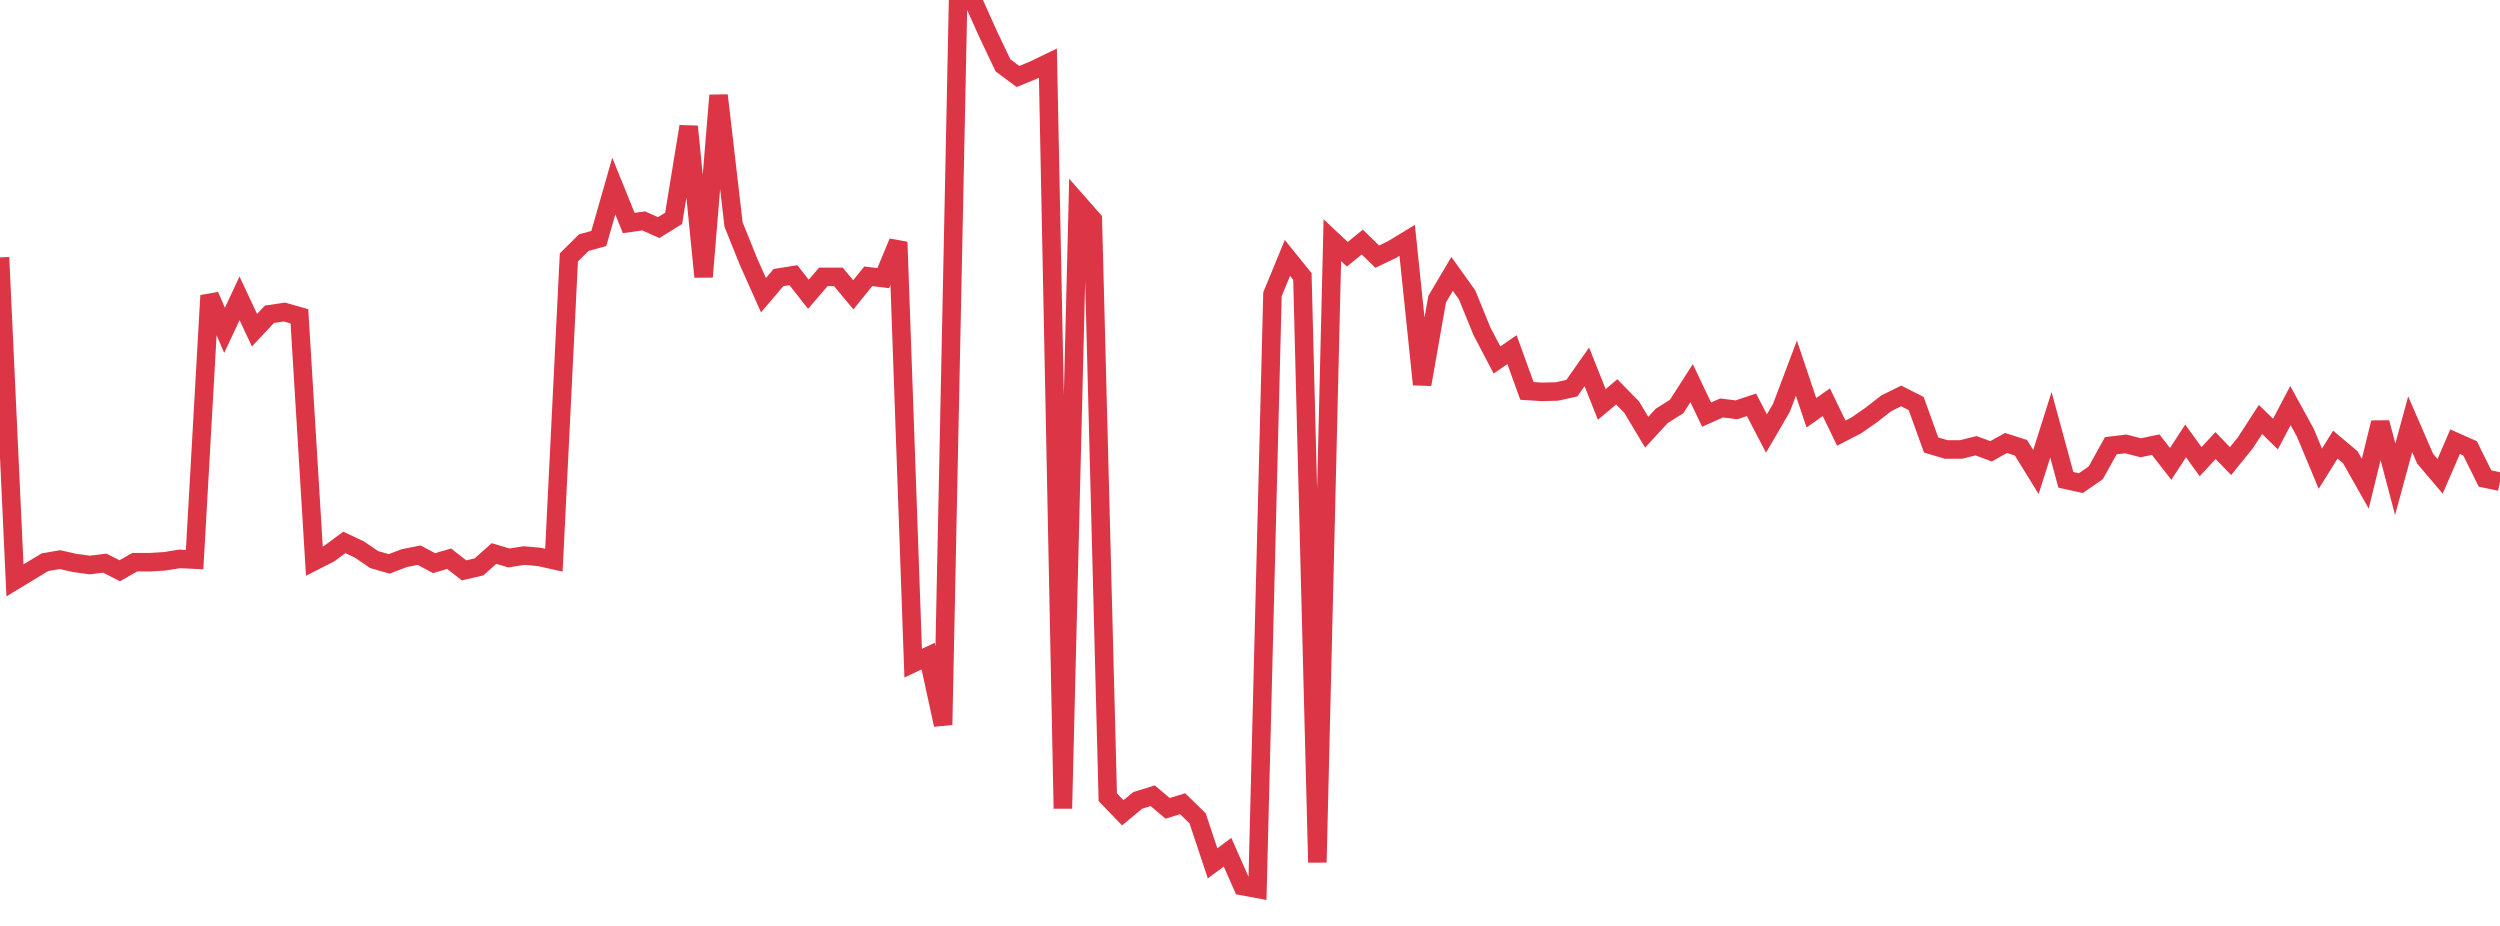 <?xml version="1.0" standalone="no"?>
<!DOCTYPE svg PUBLIC "-//W3C//DTD SVG 1.1//EN" "http://www.w3.org/Graphics/SVG/1.1/DTD/svg11.dtd">
<svg width="135" height="50" viewBox="0 0 135 50" preserveAspectRatio="none" class="sparkline" xmlns="http://www.w3.org/2000/svg"
xmlns:xlink="http://www.w3.org/1999/xlink"><path  class="sparkline--line" d="M 0 13.9 L 0 13.9 L 0.808 31.34 L 1.617 30.85 L 2.425 30.36 L 3.234 30.22 L 4.042 30.4 L 4.85 30.51 L 5.659 30.41 L 6.467 30.82 L 7.275 30.36 L 8.084 30.36 L 8.892 30.31 L 9.701 30.18 L 10.509 30.22 L 11.317 15.96 L 12.126 17.84 L 12.934 16.11 L 13.743 17.83 L 14.551 16.97 L 15.359 16.85 L 16.168 17.08 L 16.976 30.3 L 17.784 29.89 L 18.593 29.29 L 19.401 29.67 L 20.21 30.22 L 21.018 30.45 L 21.826 30.14 L 22.635 29.98 L 23.443 30.41 L 24.251 30.17 L 25.06 30.8 L 25.868 30.61 L 26.677 29.89 L 27.485 30.13 L 28.293 30 L 29.102 30.07 L 29.91 30.25 L 30.719 13.9 L 31.527 13.1 L 32.335 12.88 L 33.144 10.05 L 33.952 12.04 L 34.76 11.93 L 35.569 12.29 L 36.377 11.79 L 37.186 6.83 L 37.994 14.95 L 38.802 5.15 L 39.611 12.12 L 40.419 14.13 L 41.228 15.94 L 42.036 14.99 L 42.844 14.86 L 43.653 15.89 L 44.461 14.95 L 45.269 14.95 L 46.078 15.92 L 46.886 14.92 L 47.695 15.02 L 48.503 13.07 L 49.311 35.81 L 50.12 35.43 L 50.928 39.14 L 51.737 0 L 52.545 0.03 L 53.353 1.83 L 54.162 3.53 L 54.97 4.13 L 55.778 3.8 L 56.587 3.41 L 57.395 43.66 L 58.204 10.94 L 59.012 11.86 L 59.82 43.05 L 60.629 43.89 L 61.437 43.22 L 62.246 42.97 L 63.054 43.65 L 63.862 43.4 L 64.671 44.19 L 65.479 46.62 L 66.287 46.02 L 67.096 47.85 L 67.904 48 L 68.713 15.89 L 69.521 13.93 L 70.329 14.93 L 71.138 46.57 L 71.946 12.97 L 72.754 13.73 L 73.563 13.07 L 74.371 13.86 L 75.18 13.47 L 75.988 12.98 L 76.796 20.76 L 77.605 16.16 L 78.413 14.79 L 79.222 15.92 L 80.03 17.9 L 80.838 19.44 L 81.647 18.88 L 82.455 21.11 L 83.263 21.16 L 84.072 21.14 L 84.88 20.96 L 85.689 19.81 L 86.497 21.84 L 87.305 21.16 L 88.114 21.99 L 88.922 23.34 L 89.731 22.46 L 90.539 21.95 L 91.347 20.69 L 92.156 22.39 L 92.964 22.03 L 93.772 22.13 L 94.581 21.86 L 95.389 23.41 L 96.198 22.02 L 97.006 19.88 L 97.814 22.29 L 98.623 21.72 L 99.431 23.39 L 100.24 22.97 L 101.048 22.41 L 101.856 21.78 L 102.665 21.38 L 103.473 21.79 L 104.281 24.03 L 105.09 24.27 L 105.898 24.27 L 106.707 24.07 L 107.515 24.37 L 108.323 23.92 L 109.132 24.18 L 109.94 25.49 L 110.749 22.94 L 111.557 25.91 L 112.365 26.09 L 113.174 25.53 L 113.982 24.07 L 114.79 23.97 L 115.599 24.18 L 116.407 24.01 L 117.216 25.05 L 118.024 23.81 L 118.832 24.93 L 119.641 24.06 L 120.449 24.9 L 121.257 23.9 L 122.066 22.65 L 122.874 23.44 L 123.683 21.9 L 124.491 23.37 L 125.299 25.31 L 126.108 24.01 L 126.916 24.69 L 127.725 26.12 L 128.533 22.82 L 129.341 25.88 L 130.15 22.91 L 130.958 24.77 L 131.766 25.72 L 132.575 23.85 L 133.383 24.21 L 134.192 25.84 L 135 26.01" fill="none" stroke-width="1" stroke="#dc3545"></path></svg>